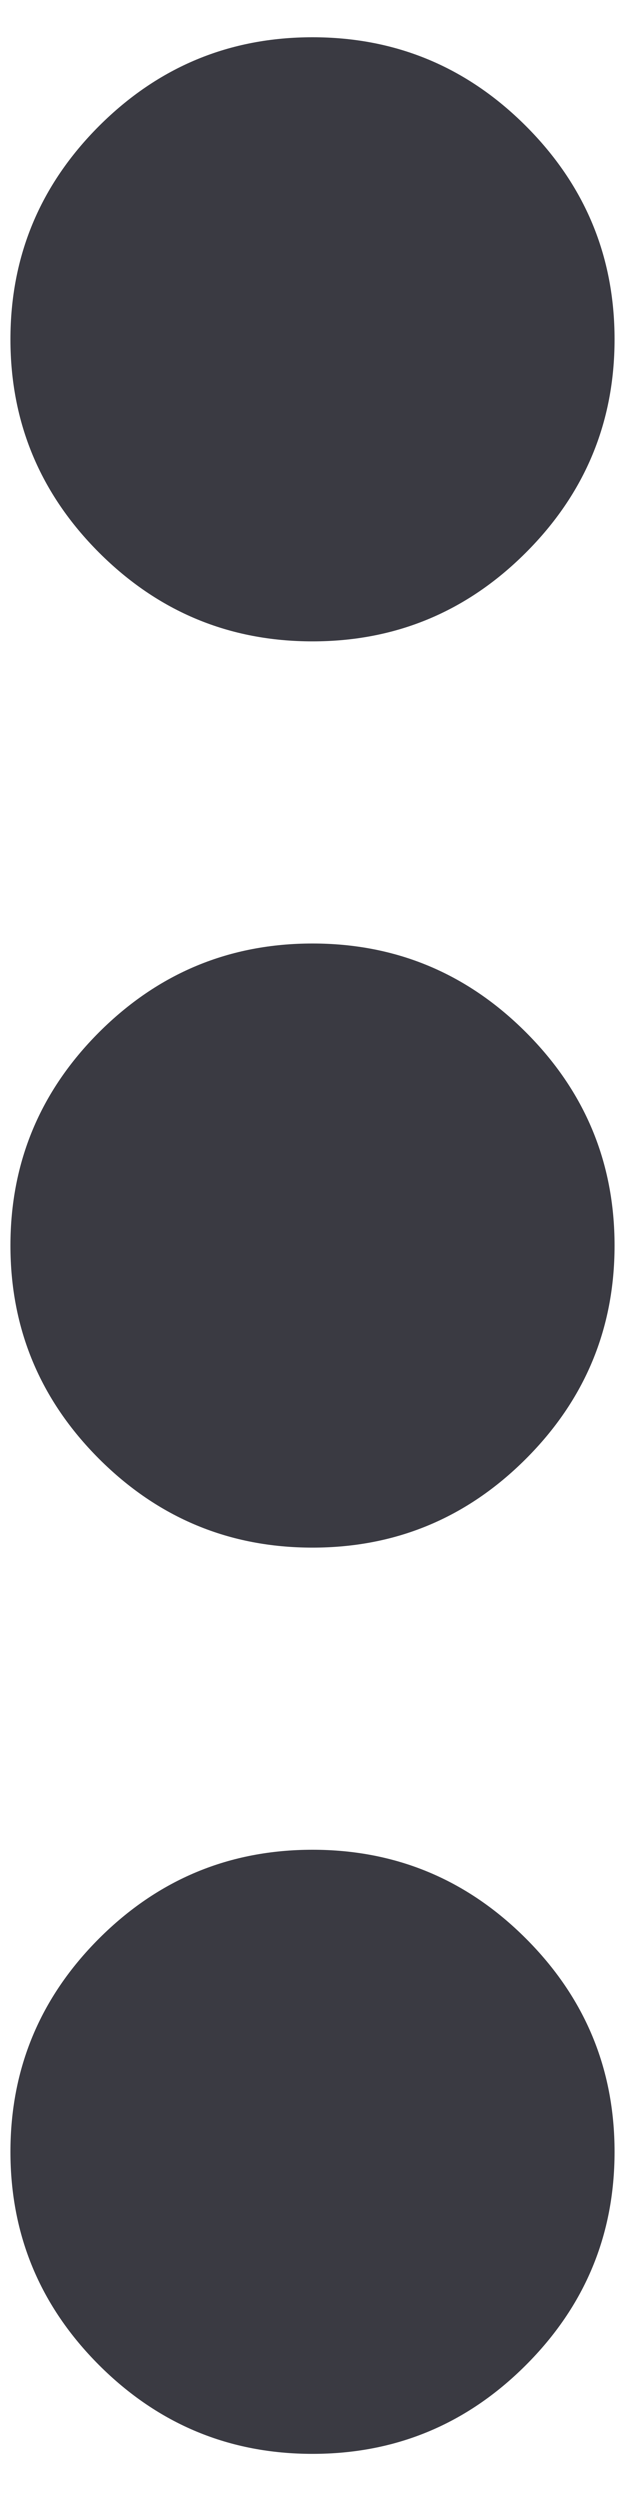 <svg width="10" height="40" viewBox="0 0 10 40" fill="none" xmlns="http://www.w3.org/2000/svg">
<path d="M5 39.262C3.671 39.262 2.533 38.789 1.586 37.843C0.64 36.896 0.167 35.758 0.167 34.429C0.167 33.1 0.64 31.962 1.586 31.015C2.533 30.069 3.671 29.596 5 29.596C6.329 29.596 7.467 30.069 8.413 31.015C9.36 31.962 9.833 33.1 9.833 34.429C9.833 35.758 9.36 36.896 8.413 37.843C7.467 38.789 6.329 39.262 5 39.262ZM5 24.762C3.671 24.762 2.533 24.289 1.586 23.343C0.64 22.396 0.167 21.258 0.167 19.929C0.167 18.6 0.64 17.462 1.586 16.515C2.533 15.569 3.671 15.096 5 15.096C6.329 15.096 7.467 15.569 8.413 16.515C9.36 17.462 9.833 18.6 9.833 19.929C9.833 21.258 9.36 22.396 8.413 23.343C7.467 24.289 6.329 24.762 5 24.762ZM5 10.262C3.671 10.262 2.533 9.789 1.586 8.843C0.64 7.896 0.167 6.758 0.167 5.429C0.167 4.1 0.64 2.962 1.586 2.015C2.533 1.069 3.671 0.596 5 0.596C6.329 0.596 7.467 1.069 8.413 2.015C9.36 2.962 9.833 4.1 9.833 5.429C9.833 6.758 9.36 7.896 8.413 8.843C7.467 9.789 6.329 10.262 5 10.262Z" fill="#3A3A42"/>
</svg>
